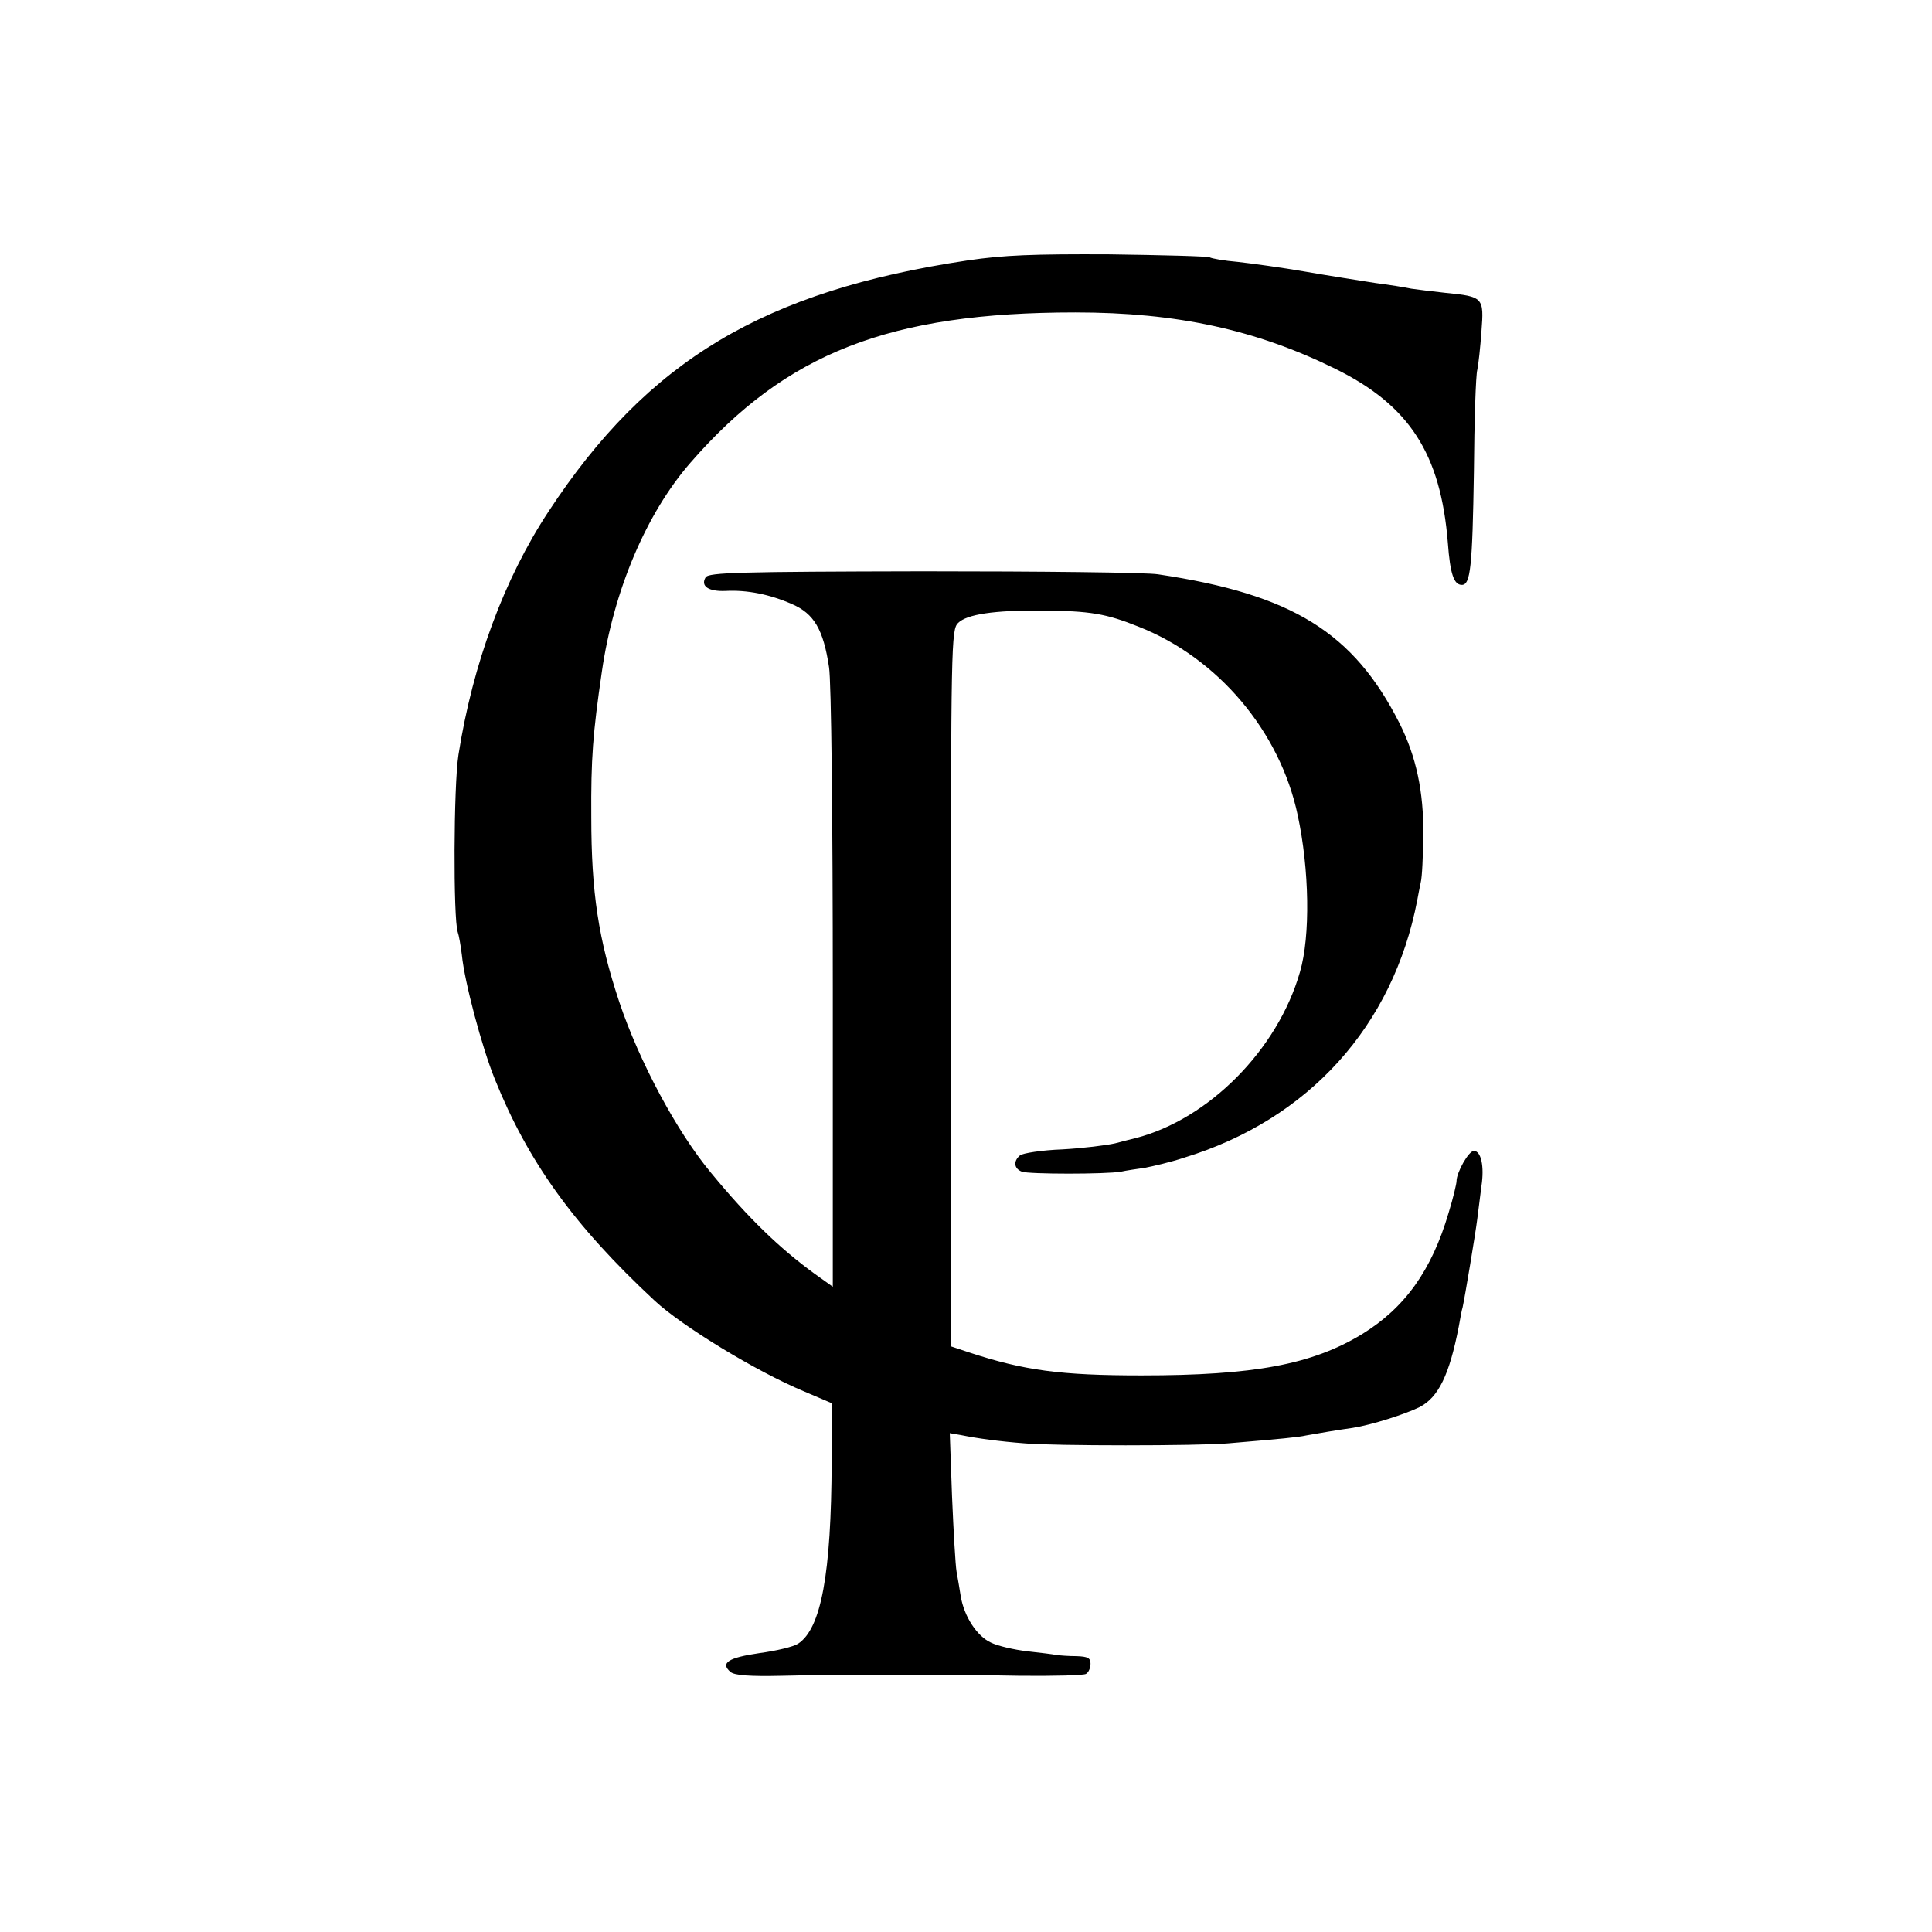 <svg height="512pt" preserveAspectRatio="xMidYMid meet" viewBox="0 0 512 512" width="512pt" xmlns="http://www.w3.org/2000/svg"><path d="m2565 4430c-541-81-848-265-1111-665-118-179-201-404-239-645-13-82-14-435-2-470 3-8 8-36 11-61 7-71 53-244 87-328 88-219 209-388 424-588 72-67 268-187 395-240l75-32-1-153c-1-300-28-444-89-484-12-8-58-19-103-25-82-12-104-26-76-50 11-9 51-12 137-10 162 4 424 4 628 0 91-1 171 1 177 5 7 4 12 16 12 27 0 15-7 19-37 20-21 0-45 2-53 3-8 2-43 6-78 10-34 4-78 14-96 23-37 17-71 69-80 123-3 19-8 49-11 65-3 17-8 106-12 199l-6 168 29-5c44-9 103-17 169-22 75-7 460-7 540 0 141 12 185 16 207 21 13 2 39 7 58 10s49 8 65 10c51 8 138 36 177 55 50 26 79 85 104 214 4 22 8 45 10 50 6 27 34 195 39 235 3 25 8 64 11 87 8 52-1 93-20 93-14 0-46-57-46-80 0-7-9-45-21-84-45-153-116-252-230-322-132-80-285-109-584-109-214 0-311 13-457 61l-48 16v949c0 917 1 950 19 968 23 23 95 34 223 33 127-1 169-8 256-43 210-83 374-277 421-499 31-144 34-321 6-416-59-206-242-390-435-440-8-2-33-8-55-14-22-5-85-13-140-16-54-2-105-10-112-16-18-15-16-35 5-43 18-7 224-7 263 0 13 3 41 7 62 10 21 4 69 15 105 27 330 101 554 349 618 683 2 11 6 32 9 46 4 15 6 71 7 125 1 117-19 209-63 297-122 241-284 342-640 395-30 5-311 8-623 8-485-1-568-3-576-16-14-23 7-38 53-36 57 3 117-9 176-35 58-25 83-67 98-167 6-35 10-407 10-852v-790l-49 35c-92 67-175 147-273 266-91 109-191 296-244 454-55 166-74 289-74 490-1 154 4 221 28 385 31 215 118 420 235 554 253 291 528 398 1020 398 269 0 479-46 688-149 197-97 280-225 299-462 6-82 16-111 37-111 23 0 28 47 32 300 1 135 5 256 9 270 3 14 8 59 11 102 7 90 5 92-96 102-36 4-77 9-90 11-14 3-56 10-95 15-38 6-122 19-185 30s-144 22-180 26c-36 3-69 9-74 12s-124 6-265 8c-205 1-280-2-376-16z" transform="matrix(.1 0 0 -.1 0 512)"/></svg>